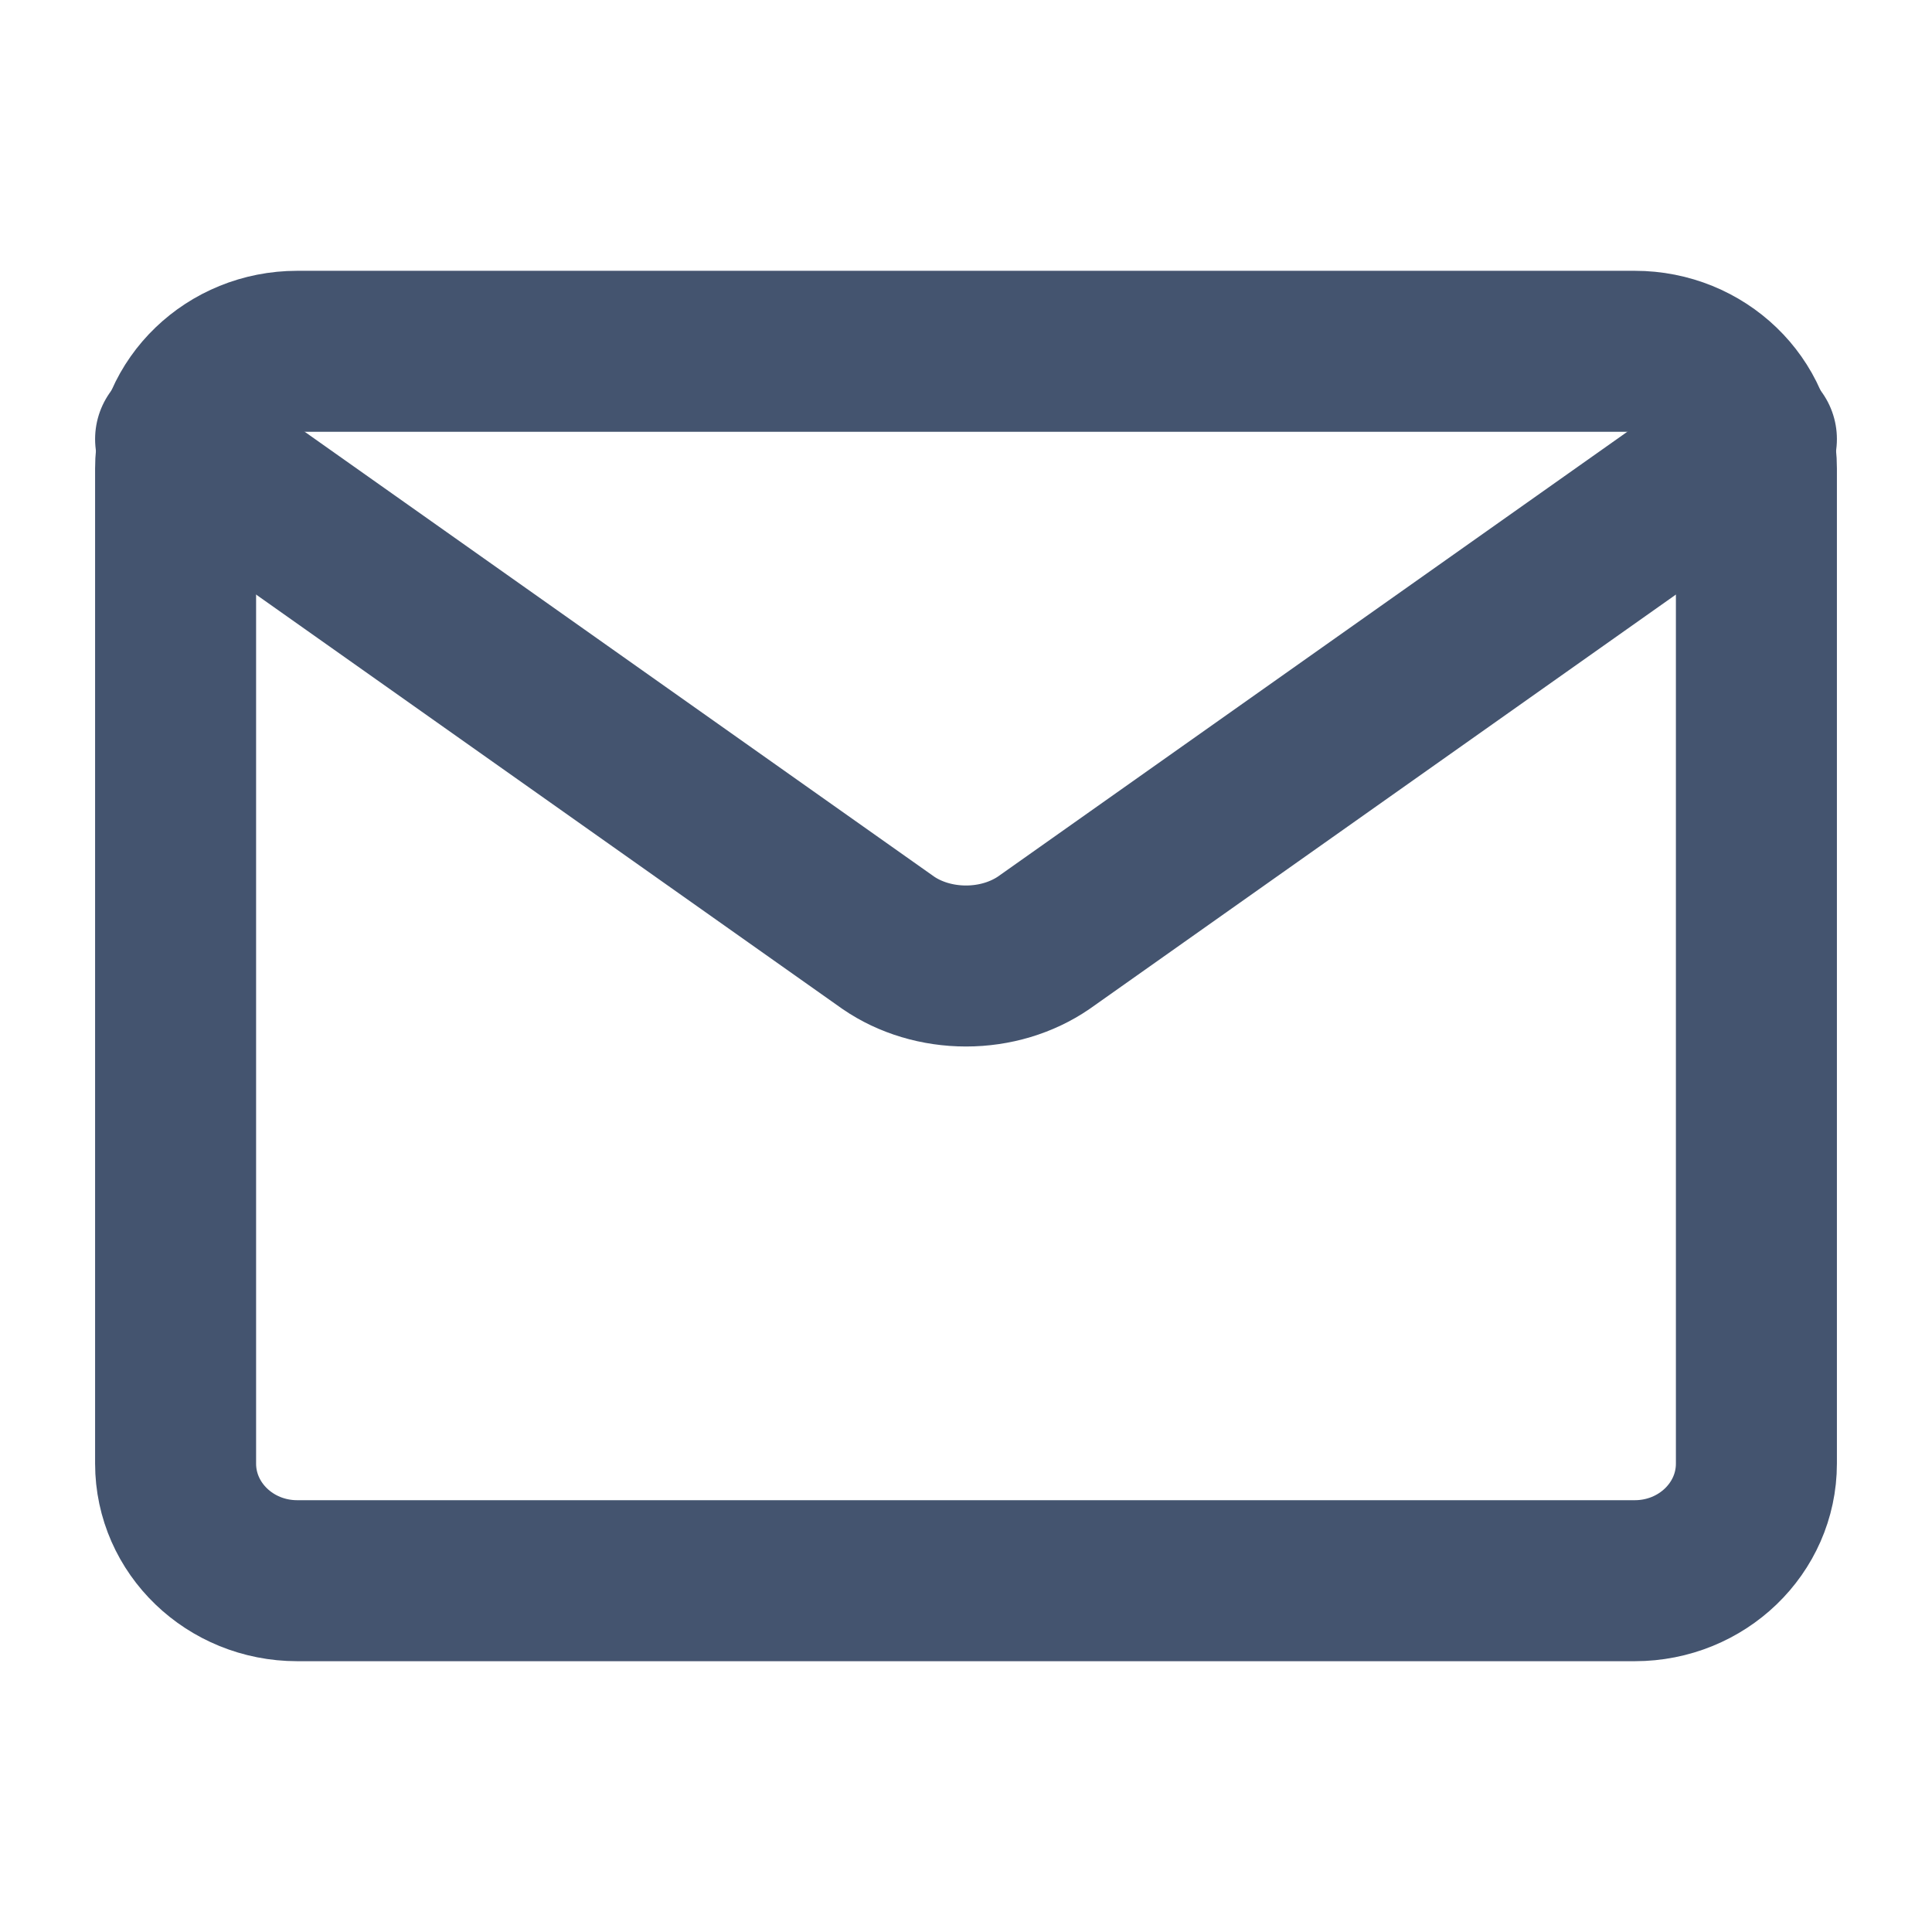 <svg width="18" height="18" viewBox="0 0 18 18" fill="none" xmlns="http://www.w3.org/2000/svg">
<path d="M15.231 3.273H2.769C2.144 3.273 1.636 3.761 1.636 4.364V13.636C1.636 14.239 2.144 14.727 2.769 14.727H15.231C15.856 14.727 16.364 14.239 16.364 13.636V4.364C16.364 3.761 15.856 3.273 15.231 3.273Z" stroke="#44546F" stroke-width="1.5" stroke-linecap="round" stroke-linejoin="round"/>
<path d="M1.636 4.091L8.275 8.783C8.478 8.923 8.735 9 9 9C9.265 9 9.521 8.923 9.725 8.783L16.364 4.091" stroke="#44546F" stroke-width="1.5" stroke-linecap="round" stroke-linejoin="round"/>
</svg>
